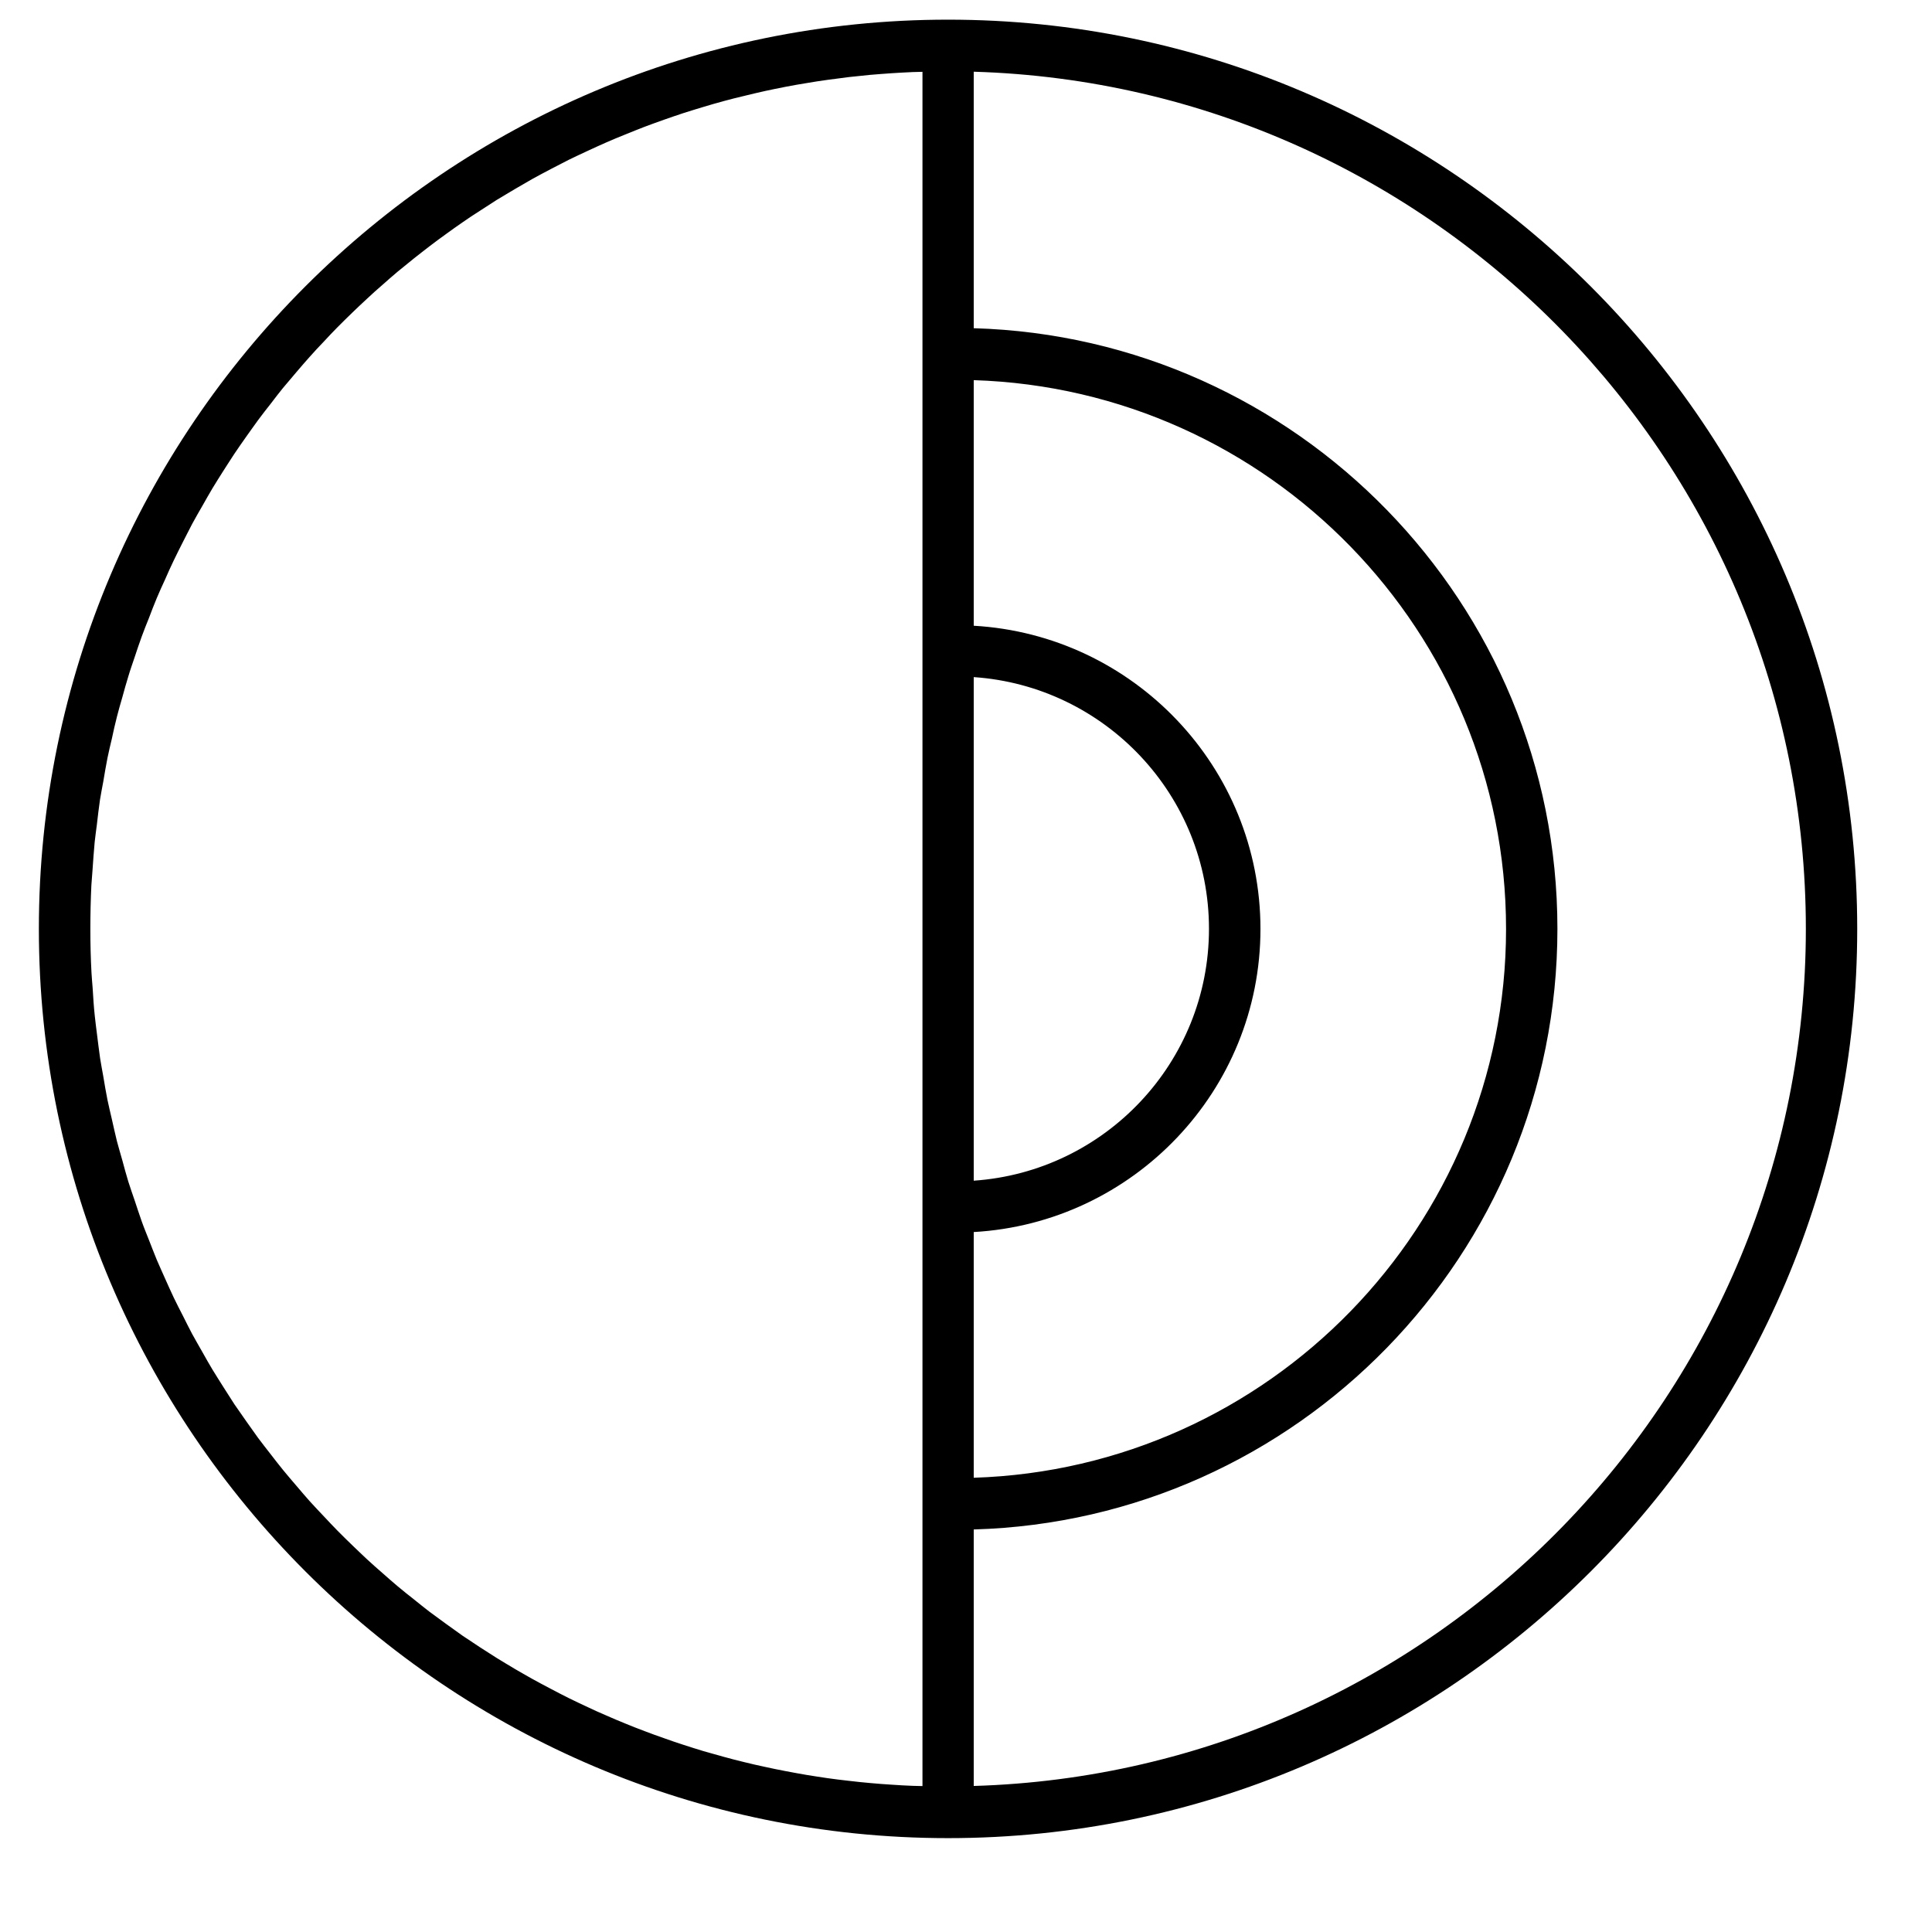 <svg width="17" height="17" viewBox="0 0 17 17" fill="none" xmlns="http://www.w3.org/2000/svg">
<path d="M8.342 0.173C3.931 0.173 0.342 3.762 0.342 8.173C0.342 12.584 3.931 16.174 8.342 16.174C12.754 16.174 16.342 12.585 16.342 8.174C16.342 3.763 12.753 0.173 8.342 0.173ZM8.568 5.958C9.723 6.037 10.638 6.999 10.638 8.173C10.638 9.348 9.723 10.31 8.568 10.389V5.958ZM8.568 3.345C11.164 3.427 13.252 5.558 13.252 8.174C13.252 10.789 11.164 12.921 8.568 13.003V10.841C9.972 10.761 11.091 9.597 11.091 8.174C11.091 6.75 9.972 5.586 8.568 5.506V3.345ZM0.795 8.173C0.795 8.045 0.798 7.917 0.804 7.789C0.807 7.745 0.811 7.702 0.814 7.657C0.82 7.575 0.825 7.492 0.833 7.41C0.838 7.359 0.846 7.309 0.852 7.259C0.861 7.184 0.869 7.109 0.88 7.036C0.889 6.982 0.899 6.929 0.909 6.876C0.921 6.806 0.932 6.737 0.946 6.668C0.957 6.612 0.971 6.557 0.984 6.501C0.998 6.436 1.012 6.371 1.029 6.306C1.043 6.249 1.06 6.193 1.076 6.137C1.093 6.075 1.11 6.013 1.129 5.952C1.146 5.894 1.166 5.839 1.185 5.782C1.205 5.723 1.224 5.663 1.246 5.604C1.266 5.548 1.289 5.492 1.311 5.437C1.333 5.379 1.355 5.321 1.379 5.264C1.402 5.209 1.427 5.154 1.452 5.1C1.477 5.044 1.501 4.988 1.528 4.933C1.554 4.878 1.582 4.824 1.609 4.77C1.637 4.716 1.663 4.663 1.691 4.61C1.72 4.556 1.751 4.503 1.782 4.449C1.811 4.398 1.84 4.346 1.87 4.296C1.902 4.243 1.935 4.191 1.968 4.139C2 4.09 2.031 4.04 2.063 3.992C2.098 3.94 2.133 3.89 2.169 3.839C2.203 3.792 2.236 3.744 2.27 3.698C2.307 3.648 2.345 3.599 2.384 3.55C2.419 3.504 2.454 3.458 2.49 3.414C2.53 3.366 2.57 3.319 2.611 3.271C2.648 3.227 2.686 3.184 2.724 3.141C2.765 3.094 2.808 3.049 2.851 3.004C2.89 2.962 2.929 2.92 2.97 2.879C3.013 2.835 3.058 2.792 3.103 2.748C3.144 2.709 3.185 2.669 3.228 2.63C3.273 2.587 3.32 2.546 3.367 2.505C3.41 2.467 3.453 2.429 3.497 2.392C3.545 2.353 3.593 2.314 3.641 2.275C3.687 2.239 3.732 2.203 3.778 2.168C3.827 2.13 3.877 2.094 3.928 2.057C3.975 2.023 4.022 1.989 4.069 1.957C4.12 1.921 4.172 1.887 4.224 1.854C4.273 1.822 4.322 1.79 4.371 1.759C4.424 1.727 4.477 1.695 4.53 1.664C4.581 1.634 4.631 1.605 4.682 1.576C4.736 1.546 4.791 1.517 4.846 1.488C4.898 1.461 4.95 1.434 5.003 1.407C5.058 1.38 5.114 1.354 5.17 1.328C5.224 1.303 5.278 1.278 5.333 1.254C5.389 1.229 5.446 1.206 5.503 1.183C5.558 1.16 5.615 1.138 5.671 1.116C5.728 1.094 5.786 1.074 5.844 1.053C5.901 1.033 5.959 1.013 6.017 0.994C6.075 0.976 6.134 0.957 6.192 0.94C6.251 0.922 6.311 0.905 6.37 0.889C6.429 0.873 6.488 0.858 6.548 0.844C6.608 0.829 6.669 0.815 6.731 0.801C6.79 0.788 6.85 0.776 6.911 0.764C6.973 0.752 7.035 0.741 7.098 0.731C7.158 0.721 7.218 0.711 7.279 0.703C7.343 0.694 7.407 0.686 7.471 0.678C7.532 0.671 7.593 0.665 7.654 0.659C7.719 0.653 7.784 0.649 7.85 0.644C7.911 0.64 7.972 0.637 8.034 0.634C8.061 0.633 8.089 0.633 8.117 0.632V15.716C8.09 15.715 8.062 15.715 8.034 15.714C7.972 15.712 7.911 15.708 7.85 15.704C7.784 15.7 7.719 15.695 7.654 15.689C7.593 15.684 7.532 15.677 7.471 15.67C7.407 15.663 7.343 15.655 7.279 15.646C7.219 15.637 7.158 15.628 7.098 15.618C7.035 15.607 6.973 15.596 6.911 15.584C6.851 15.573 6.791 15.56 6.731 15.547C6.669 15.534 6.608 15.52 6.548 15.505C6.488 15.491 6.429 15.475 6.37 15.459C6.311 15.443 6.251 15.426 6.192 15.409C6.133 15.391 6.075 15.373 6.017 15.354C5.959 15.335 5.901 15.316 5.844 15.295C5.786 15.275 5.728 15.254 5.671 15.232C5.615 15.211 5.558 15.189 5.503 15.166C5.446 15.143 5.389 15.119 5.333 15.094C5.278 15.071 5.224 15.046 5.171 15.021C5.114 14.995 5.059 14.968 5.003 14.941C4.95 14.915 4.898 14.887 4.846 14.86C4.791 14.831 4.736 14.802 4.682 14.772C4.631 14.744 4.581 14.714 4.53 14.685C4.477 14.653 4.424 14.622 4.371 14.589C4.322 14.558 4.273 14.527 4.224 14.495C4.172 14.461 4.121 14.427 4.069 14.392C4.022 14.359 3.975 14.325 3.928 14.291C3.878 14.255 3.828 14.218 3.778 14.181C3.732 14.146 3.687 14.109 3.642 14.073C3.593 14.035 3.545 13.996 3.497 13.956C3.453 13.919 3.41 13.881 3.367 13.843C3.32 13.802 3.273 13.761 3.228 13.719C3.186 13.68 3.145 13.64 3.103 13.6C3.059 13.557 3.014 13.514 2.97 13.469C2.93 13.428 2.89 13.386 2.851 13.344C2.808 13.299 2.766 13.254 2.724 13.208C2.686 13.165 2.648 13.121 2.611 13.077C2.571 13.03 2.53 12.983 2.491 12.935C2.454 12.89 2.419 12.844 2.384 12.799C2.346 12.75 2.307 12.701 2.27 12.651C2.236 12.604 2.203 12.556 2.169 12.509C2.134 12.459 2.098 12.408 2.063 12.357C2.031 12.308 2 12.259 1.969 12.21C1.936 12.157 1.902 12.105 1.87 12.052C1.84 12.002 1.811 11.951 1.782 11.899C1.752 11.846 1.721 11.793 1.691 11.738C1.663 11.686 1.637 11.632 1.61 11.579C1.582 11.524 1.554 11.471 1.528 11.416C1.502 11.361 1.477 11.305 1.452 11.249C1.428 11.194 1.402 11.139 1.379 11.084C1.355 11.027 1.334 10.969 1.311 10.912C1.289 10.856 1.266 10.801 1.246 10.744C1.225 10.685 1.206 10.626 1.186 10.566C1.167 10.51 1.147 10.454 1.129 10.397C1.11 10.336 1.094 10.274 1.077 10.212C1.061 10.155 1.044 10.099 1.029 10.042C1.013 9.978 0.999 9.912 0.984 9.847C0.971 9.791 0.958 9.737 0.946 9.68C0.932 9.612 0.921 9.542 0.909 9.472C0.9 9.419 0.889 9.366 0.881 9.313C0.87 9.239 0.862 9.164 0.852 9.089C0.846 9.039 0.839 8.989 0.834 8.939C0.825 8.857 0.82 8.774 0.815 8.691C0.812 8.647 0.807 8.603 0.805 8.559C0.798 8.43 0.795 8.302 0.795 8.173ZM15.89 8.173C15.89 12.259 12.626 15.595 8.568 15.715V13.458C11.414 13.377 13.704 11.038 13.704 8.173C13.704 5.309 11.414 2.97 8.568 2.888V0.631C12.626 0.752 15.89 4.087 15.89 8.173Z" fill="black"/>
</svg>
